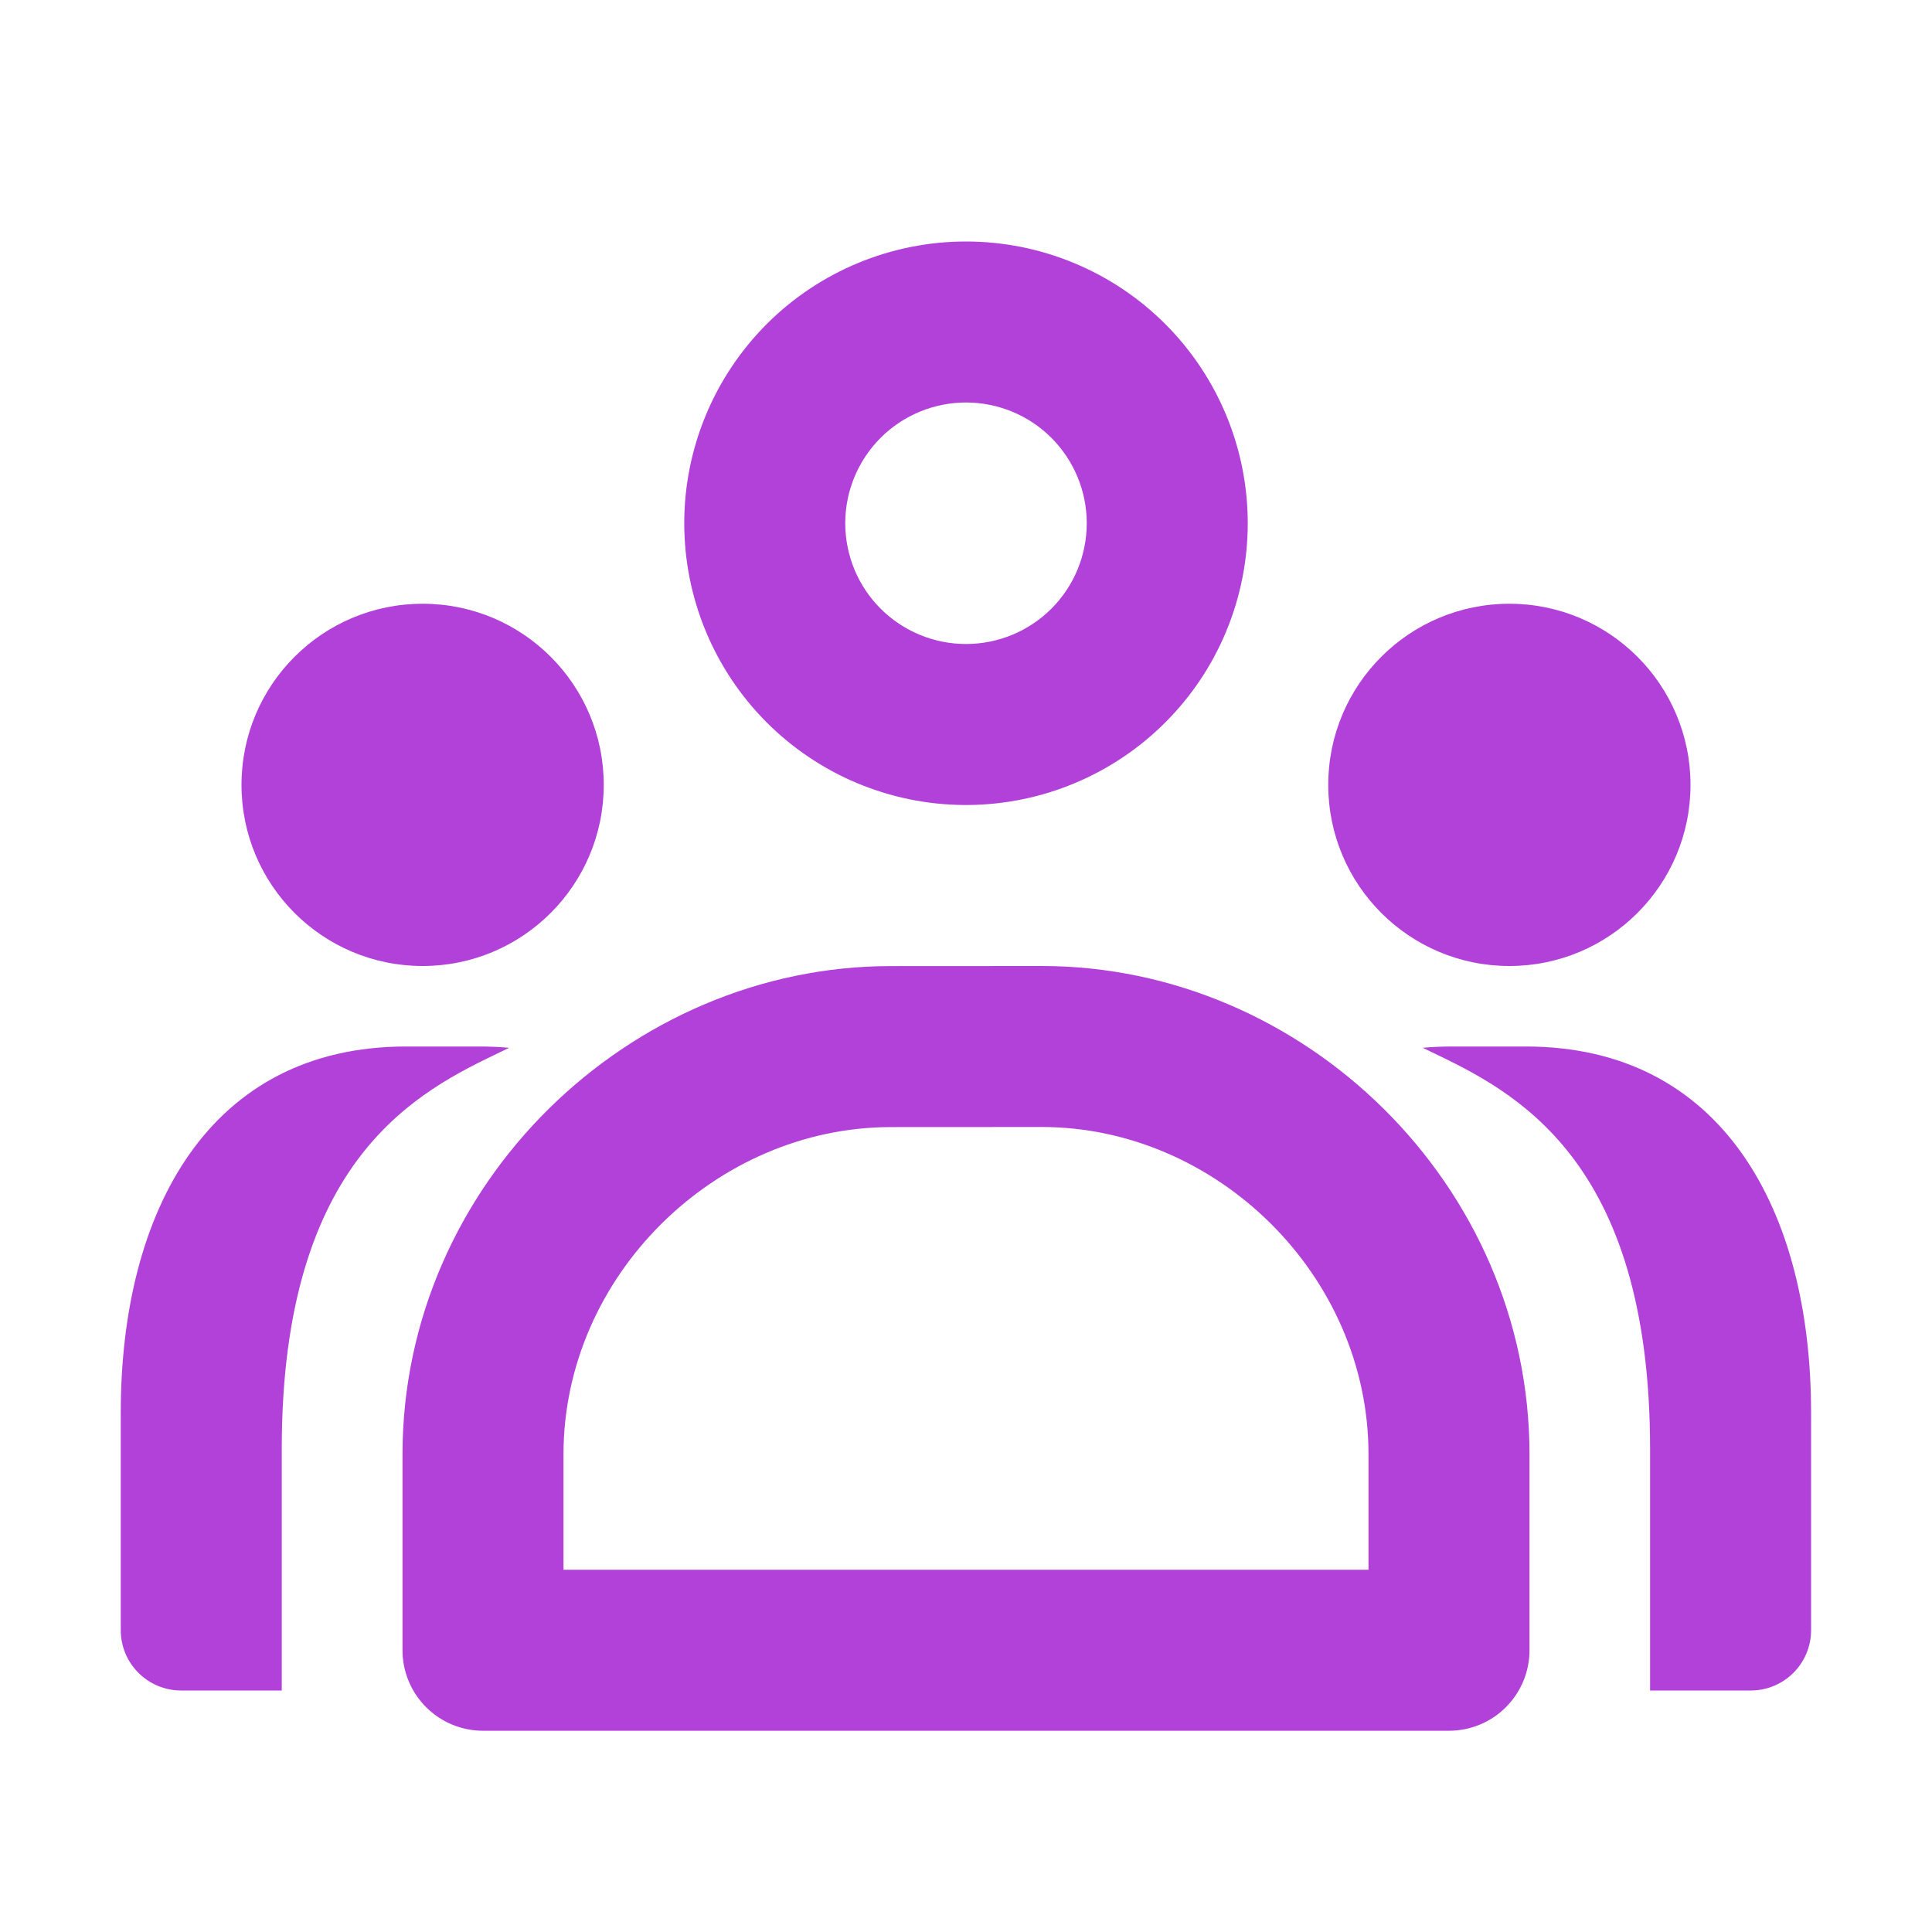 <svg width="24" height="24" viewBox="0 0 24 24" fill="none" xmlns="http://www.w3.org/2000/svg">
<g id="icon_community-tab_outlined">
<g id="Union">
<path d="M5 18.067C5 14.716 7.813 12.001 11.068 12.001L12.941 12C16.197 12 19 14.716 19 18.067V20.5C19 20.765 18.895 21.019 18.707 21.207C18.52 21.395 18.265 21.5 18 21.5H6C5.735 21.5 5.481 21.395 5.293 21.207C5.105 21.019 5 20.765 5 20.5V18.067ZM11.068 14.001C8.896 14.001 7 15.842 7 18.067V19.5H17V18.067C17 15.838 15.109 14 12.941 14L11.068 14.001Z" fill="#B241D9"/>
<path d="M14.475 8.975C13.825 9.625 12.945 9.993 12.026 10L12 10L11.976 10C11.056 9.994 10.176 9.626 9.525 8.975C8.869 8.319 8.5 7.428 8.5 6.5C8.5 5.572 8.869 4.682 9.525 4.025C10.181 3.369 11.072 3 12 3C12.928 3 13.819 3.369 14.475 4.025C15.132 4.682 15.5 5.572 15.5 6.5C15.5 7.428 15.132 8.319 14.475 8.975ZM12 5C11.602 5 11.221 5.158 10.939 5.439C10.658 5.721 10.5 6.102 10.5 6.5C10.5 6.898 10.658 7.28 10.939 7.561C11.221 7.842 11.602 8 12 8C12.398 8 12.78 7.842 13.061 7.561C13.342 7.28 13.5 6.898 13.5 6.5C13.5 6.102 13.342 5.721 13.061 5.439C12.78 5.158 12.398 5 12 5Z" fill="#B241D9"/>
<path d="M7.5 9.75C7.5 10.993 6.493 12 5.25 12C4.007 12 3 10.993 3 9.75C3 8.507 4.007 7.5 5.25 7.5C6.493 7.5 7.5 8.507 7.5 9.75Z" fill="#B241D9"/>
<path d="M5.044 13C2.603 13 1.5 15.037 1.5 17.55V20.25C1.5 20.665 1.836 21 2.25 21H3.5V18C3.5 14.371 5.209 13.552 6.226 13.064L6.325 13.016C6.201 13.005 6.075 13 5.949 13H5.044Z" fill="#B241D9"/>
<path d="M18.954 13C21.395 13 22.498 15.037 22.498 17.55V20.25C22.498 20.665 22.162 21 21.748 21H20.498V18C20.498 14.371 18.789 13.552 17.773 13.064L17.673 13.016C17.798 13.005 17.923 13 18.05 13H18.954Z" fill="#B241D9"/>
<path d="M18.75 12C19.993 12 21 10.993 21 9.75C21 8.507 19.993 7.5 18.75 7.5C17.507 7.5 16.5 8.507 16.5 9.75C16.5 10.993 17.507 12 18.75 12Z" fill="#B241D9"/>
</g>
</g>
</svg>
